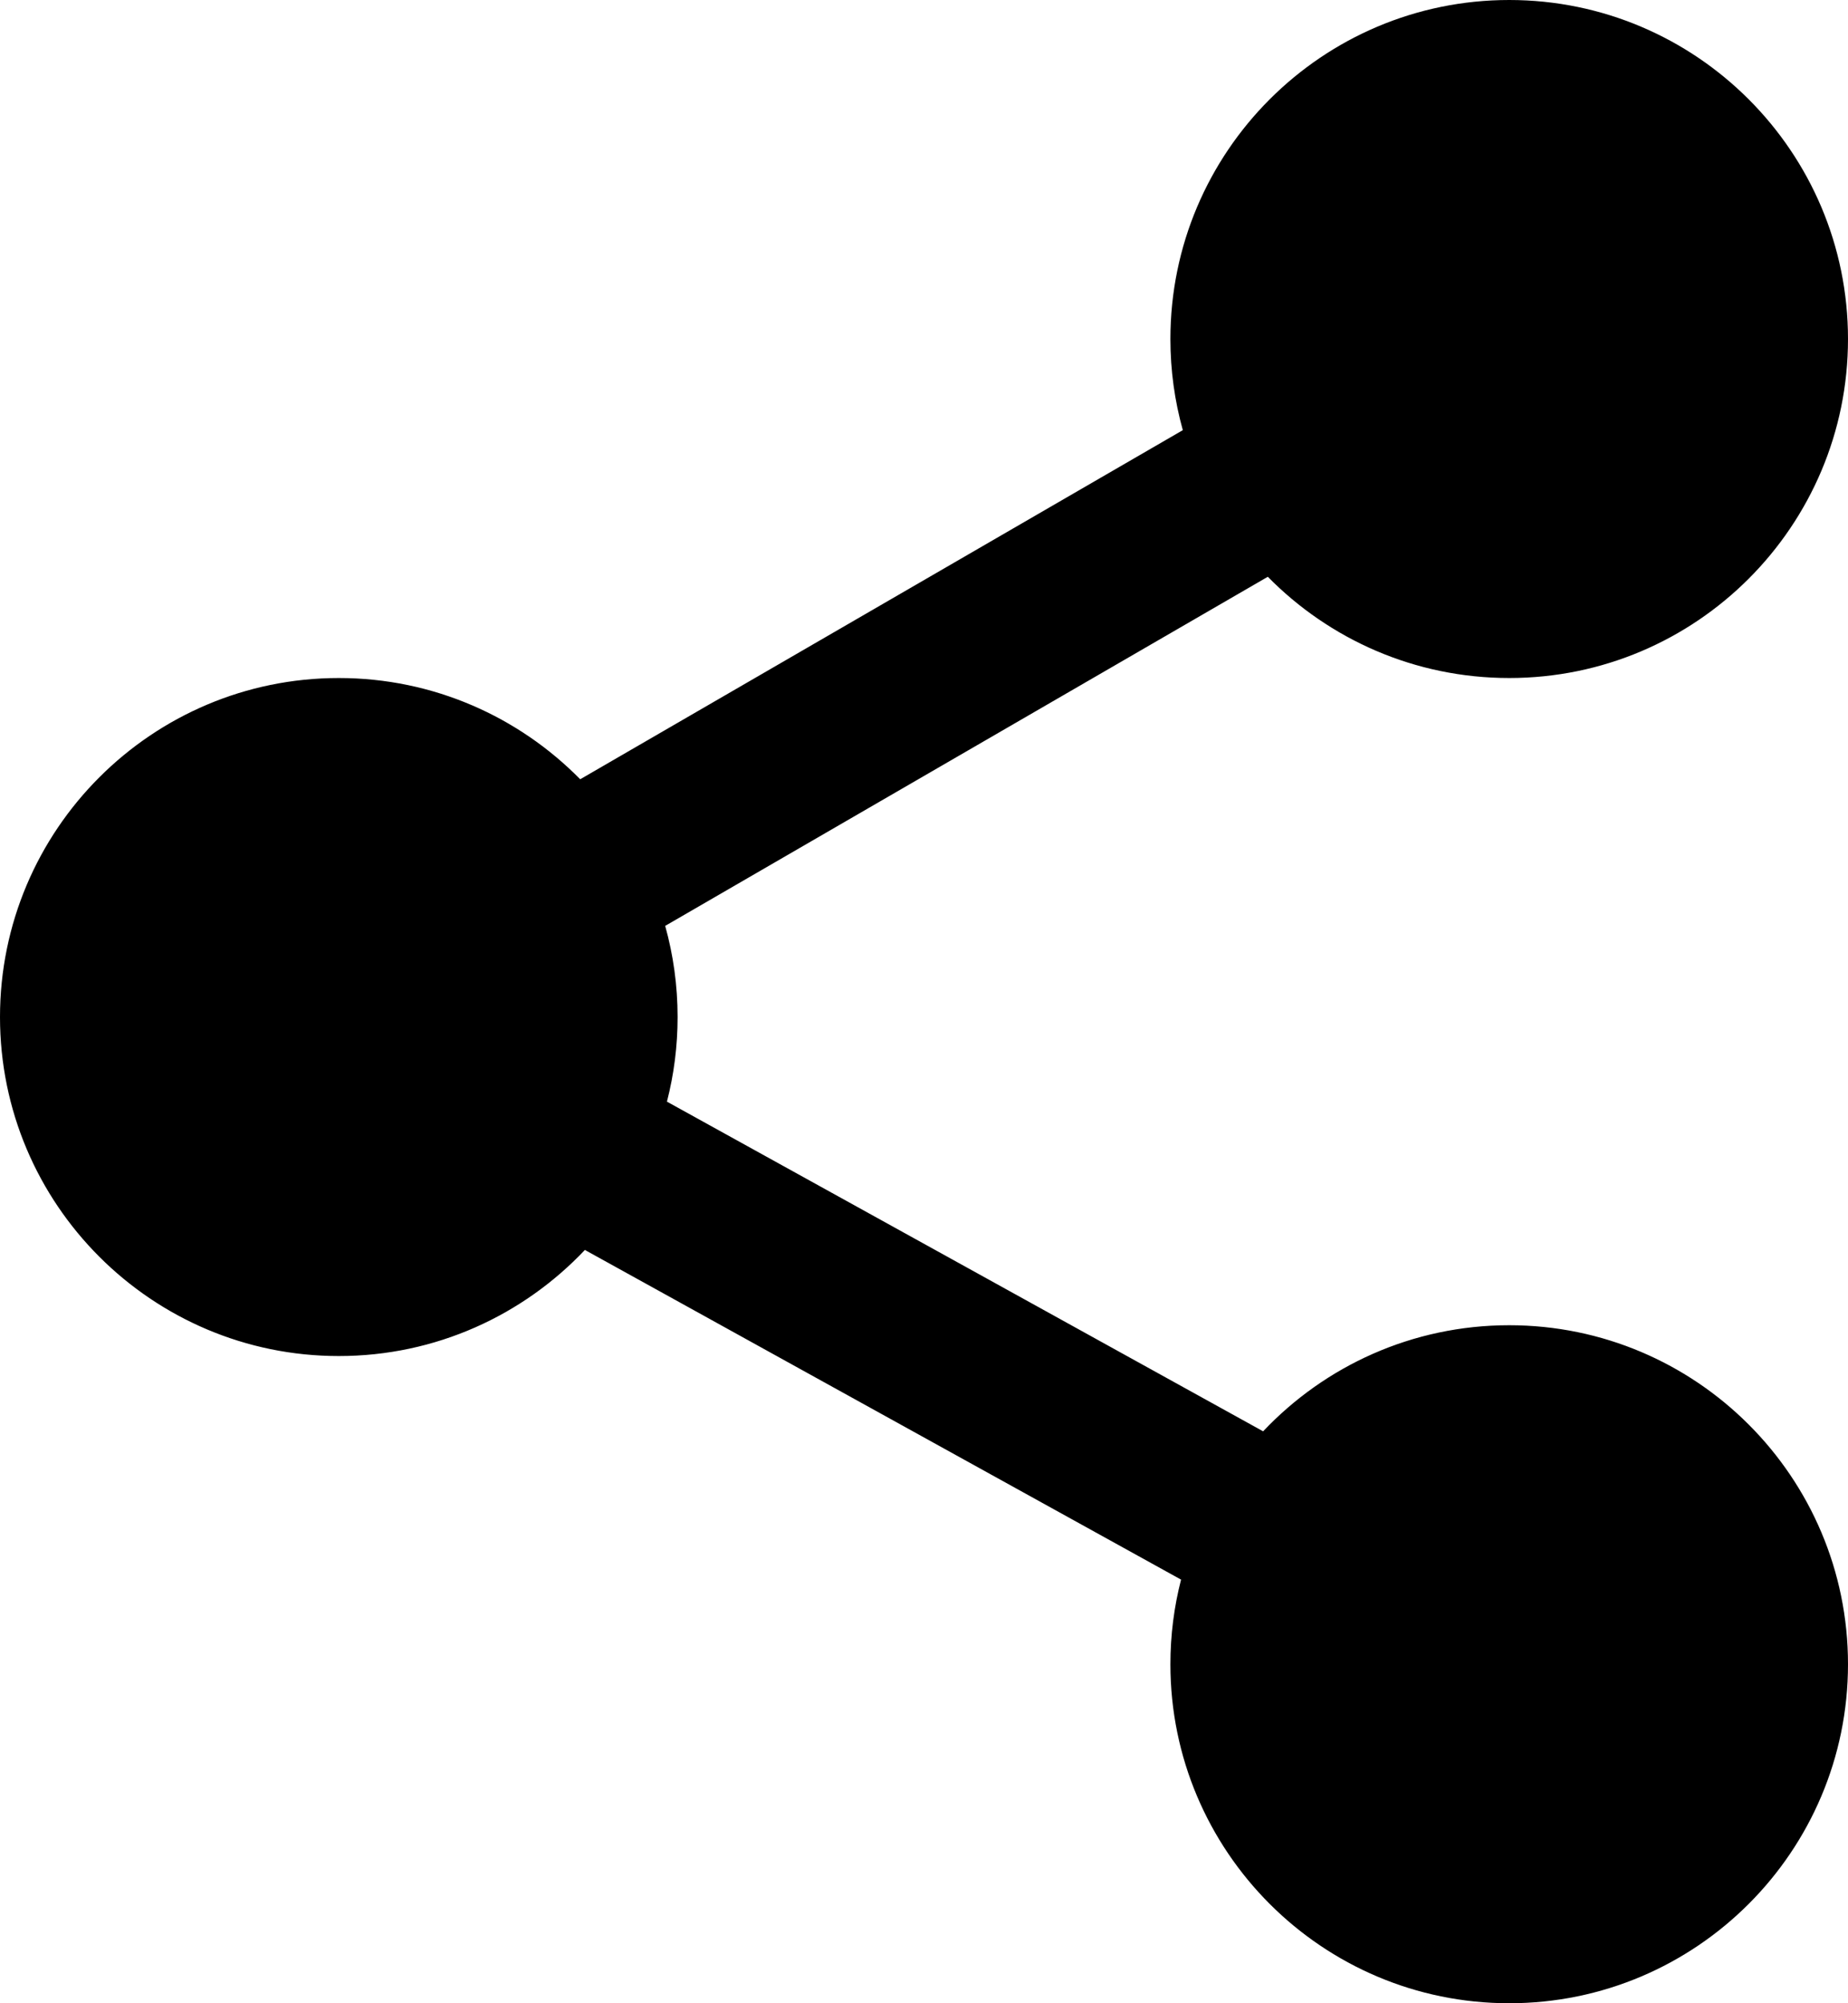 <?xml version="1.0" encoding="UTF-8" standalone="no"?>
<!DOCTYPE svg PUBLIC "-//W3C//DTD SVG 1.1//EN" "http://www.w3.org/Graphics/SVG/1.1/DTD/svg11.dtd">
<svg width="100%" height="100%" viewBox="0 0 120 130" version="1.1" xmlns="http://www.w3.org/2000/svg" xmlns:xlink="http://www.w3.org/1999/xlink" xml:space="preserve" xmlns:serif="http://www.serif.com/" style="fill-rule:evenodd;clip-rule:evenodd;stroke-linejoin:round;stroke-miterlimit:2;">
    <g transform="matrix(1,0,0,1,-147,-126)">
        <g transform="matrix(1,0,0,1,-161.263,171.826)">
            <g transform="matrix(1,0,0,1,161.263,-171.826)">
                <path d="M223.806,153.915C223.281,152.032 223,150.048 223,148C223,135.858 232.858,126 245,126C257.142,126 267,135.858 267,148C267,160.142 257.142,170 245,170C238.867,170 233.317,167.485 229.325,163.43L190.194,186.085C190.719,187.968 191,189.952 191,192C191,193.895 190.76,195.735 190.308,197.491L229.021,218.885C233.031,214.646 238.709,212 245,212C257.142,212 267,221.858 267,234C267,246.142 257.142,256 245,256C232.858,256 223,246.142 223,234C223,232.105 223.24,230.265 223.692,228.509L184.979,207.115C180.969,211.354 175.291,214 169,214C156.858,214 147,204.142 147,192C147,179.858 156.858,170 169,170C175.133,170 180.683,172.515 184.675,176.57L223.806,153.915Z"/>
            </g>
        </g>
    </g>
</svg>
